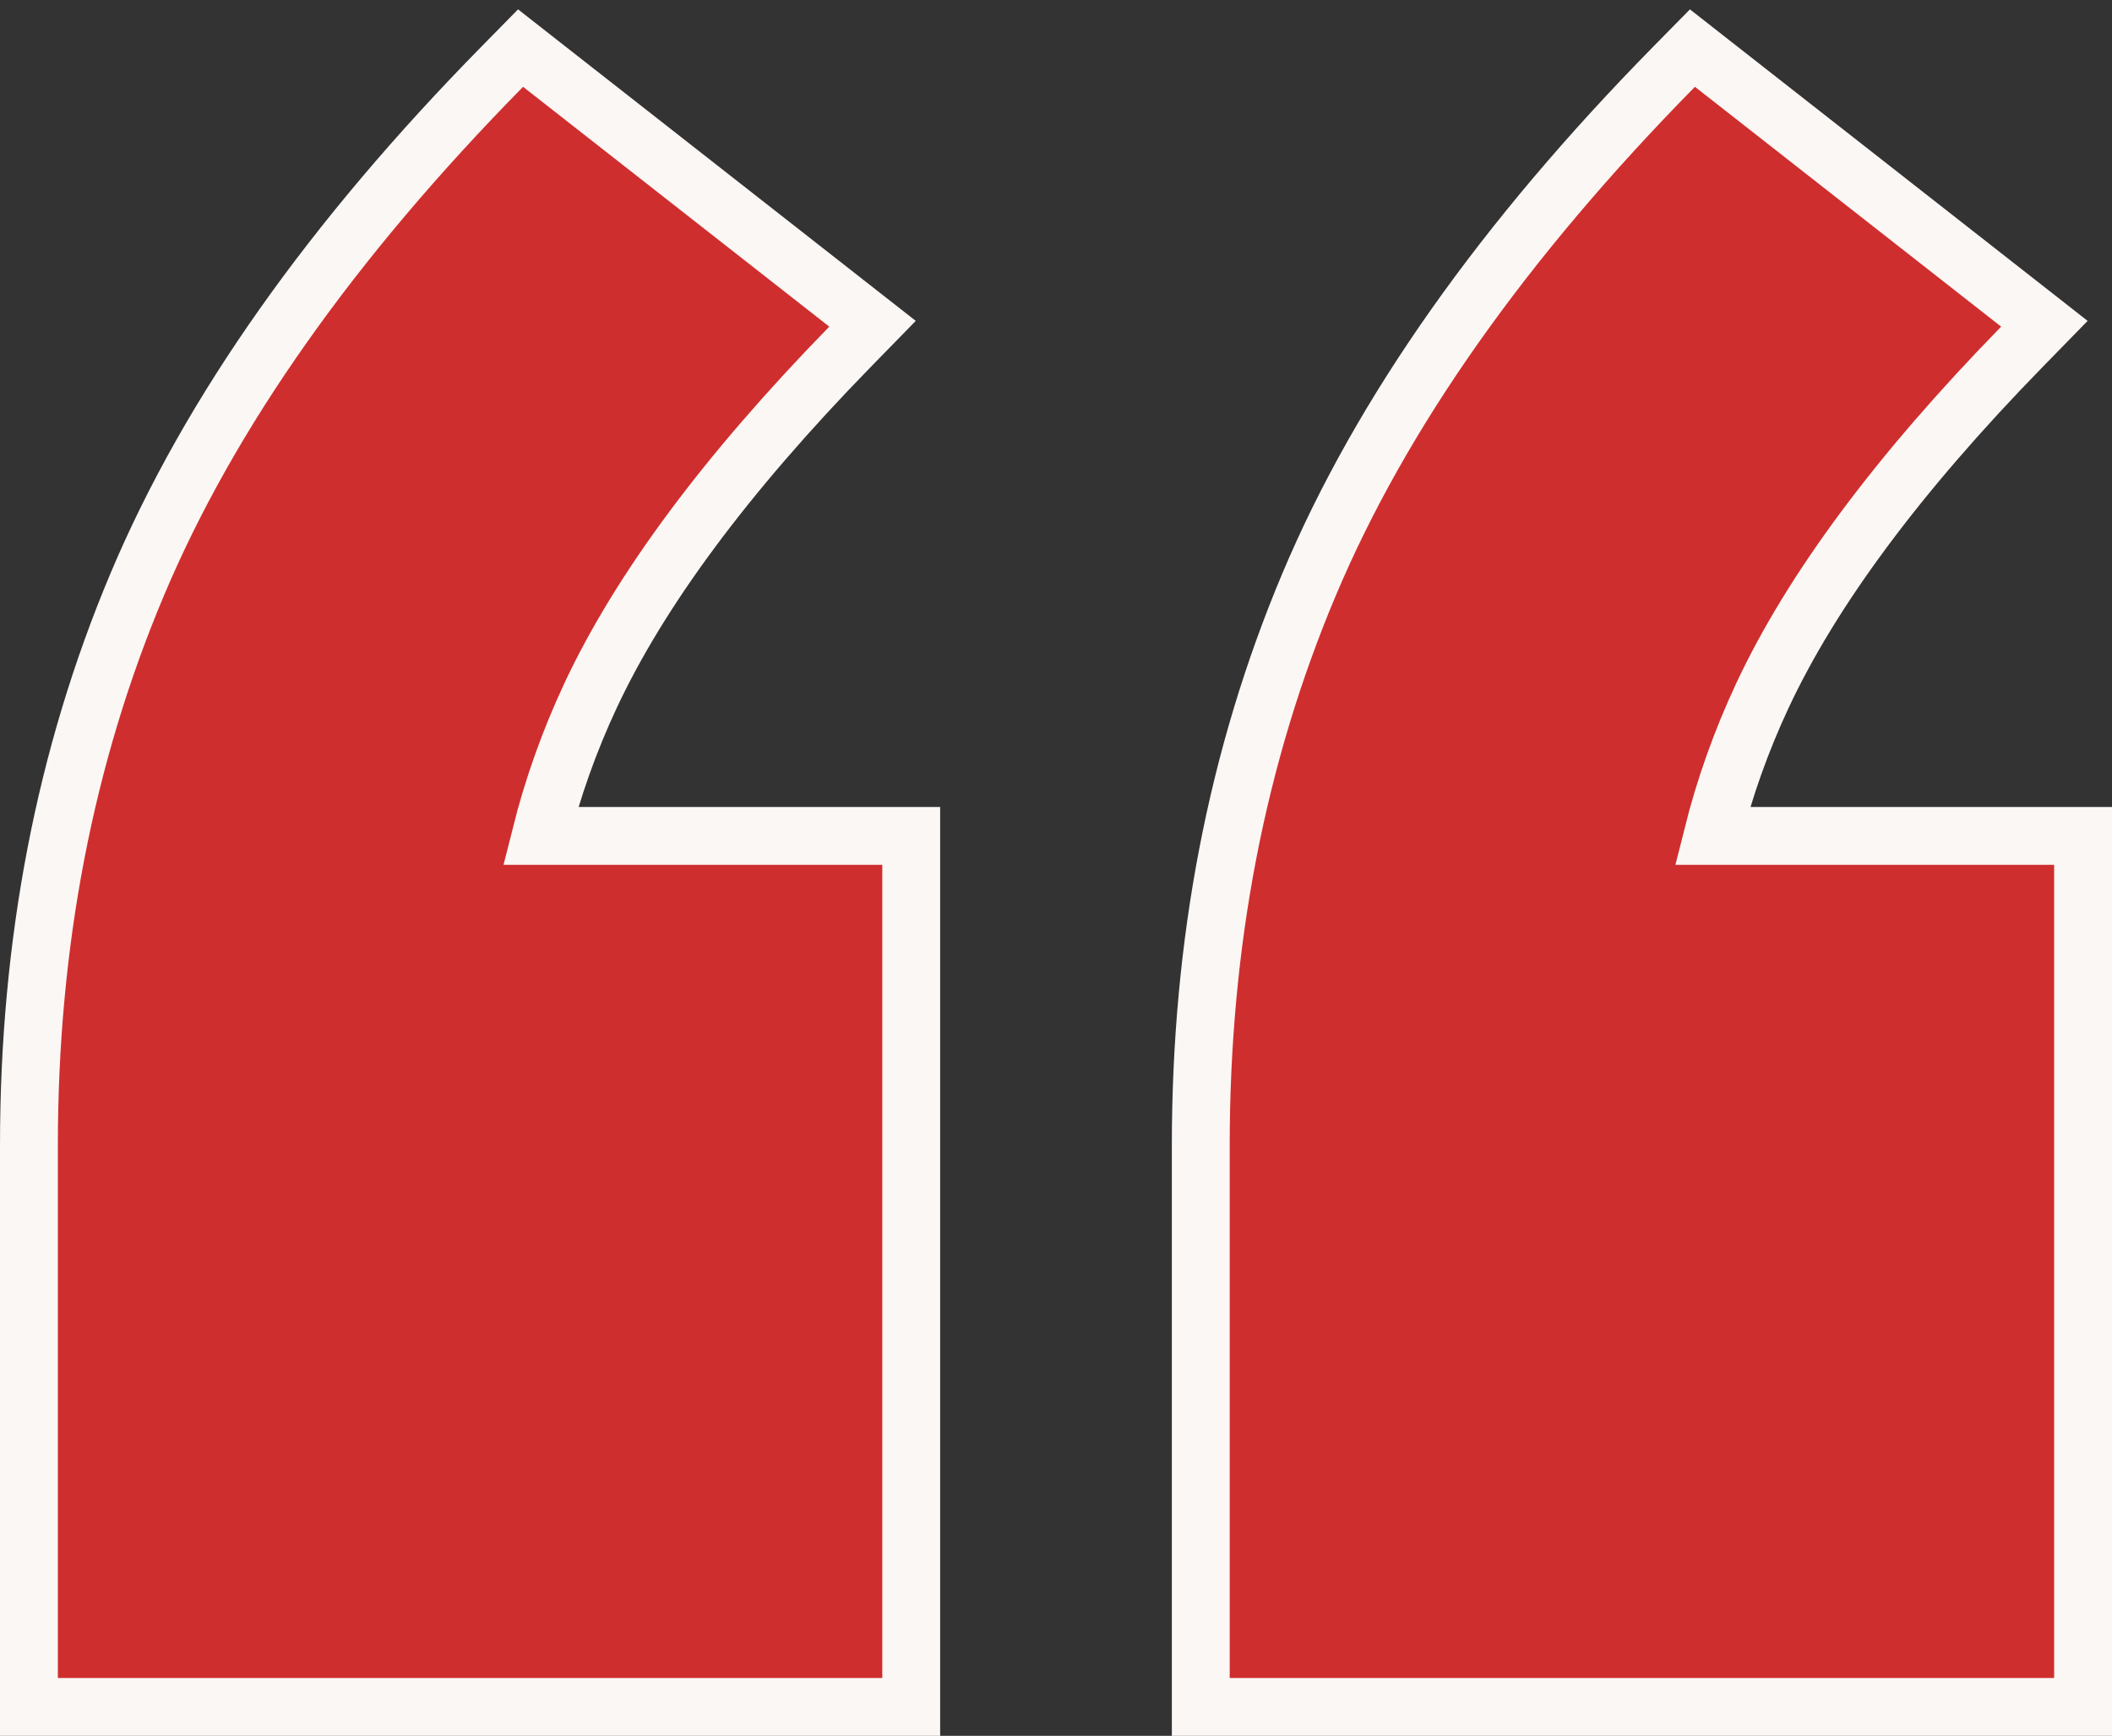 <svg xmlns="http://www.w3.org/2000/svg" width="73" height="60" viewBox="0 0 73 60" fill="none"><rect x="0" y="0" width="73" height="60" fill="#333333" stroke="none"/><path id="&#xE2;&#x80;&#x9C;" d="M1 58L1 59L2 59L30.496 59L31.496 59L31.496 58L31.496 29.893L31.496 28.893L30.496 28.893L18.686 28.893C19.104 27.229 19.678 25.614 20.41 24.048C22.11 20.413 25.081 16.393 29.379 11.989L30.158 11.191L29.28 10.503L18.696 2.213L17.993 1.662L17.367 2.299C11.47 8.293 7.247 14.259 4.742 20.204C2.243 26.134 1 32.603 1 39.599L1 58ZM41.504 58L41.504 59L42.504 59L71 59L72 59L72 58L72 29.893L72 28.893L71 28.893L59.191 28.893C59.608 27.229 60.183 25.614 60.915 24.048C62.614 20.413 65.585 16.393 69.884 11.989L70.663 11.191L69.785 10.503L59.201 2.213L58.498 1.662L57.871 2.299C51.975 8.293 47.751 14.259 45.247 20.204C42.748 26.134 41.504 32.603 41.504 39.599L41.504 58Z" fill="#CF2E2E" stroke="#FBF7F5" stroke-width="2"></path></svg>